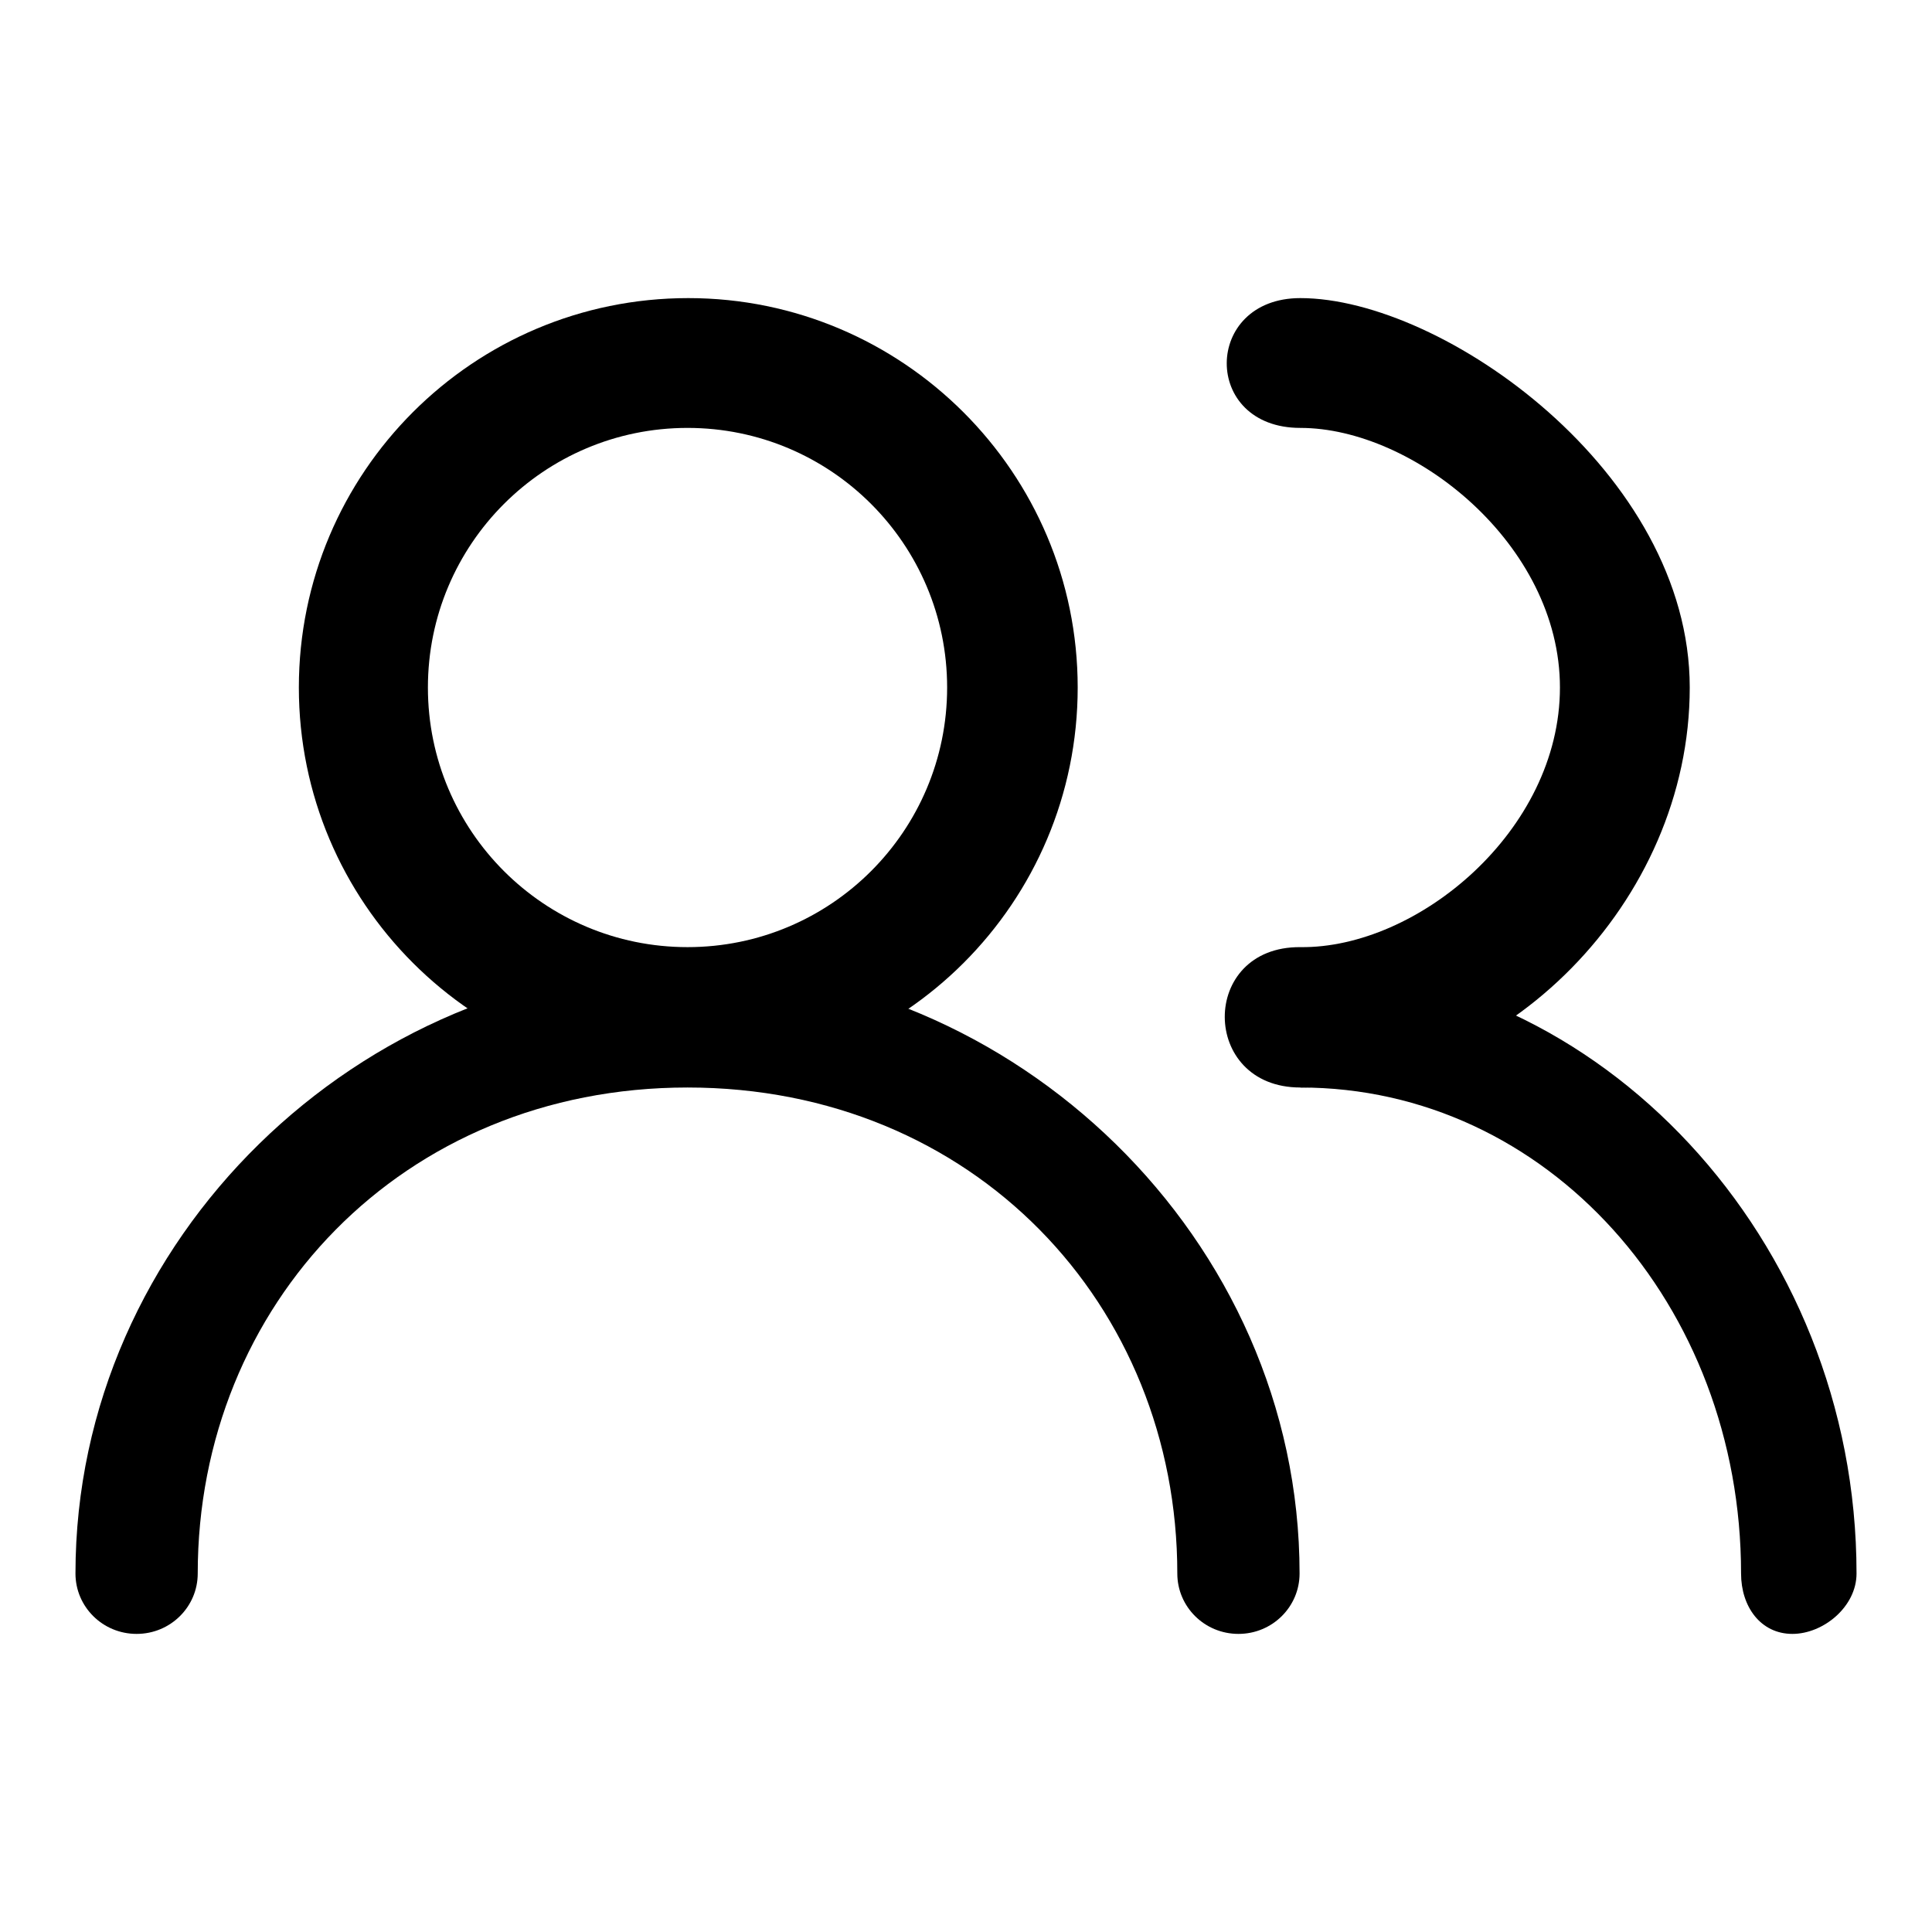 <?xml version="1.0" encoding="utf-8"?>
<!-- Svg Vector Icons : http://www.onlinewebfonts.com/icon -->
<!DOCTYPE svg PUBLIC "-//W3C//DTD SVG 1.1//EN" "http://www.w3.org/Graphics/SVG/1.1/DTD/svg11.dtd">
<svg version="1.1" xmlns="http://www.w3.org/2000/svg" xmlns:xlink="http://www.w3.org/1999/xlink" x="0px" y="0px" viewBox="0 0 256 256" enable-background="new 0 0 256 256" xml:space="preserve">
<g><g><path fill="#000000" d="M172.3,125.5c15.5,0.2,34.4-15.4,34.4-34.4c0-19-19.4-34.4-34.4-34.4c-13.1,0-12.9-17.2,0-17.2c18.9,0,51.6,23.1,51.6,51.6c0,28.5-24.6,53-51.6,53C159,144.1,158.9,125.4,172.3,125.5z"/><path fill="#000000" d="M172.3,144.1c32.7,0,58.4,28.8,58.4,64.4c0,4.4,2.6,8,6.8,8c4.1,0,8.5-3.6,8.5-8c0-44.5-34.5-80.5-73.7-80.5V144.1z"/><path fill="#000000" d="M91.1,144.1c37.9,0,64.9,28.8,64.9,64.4c0,4.4,3.6,8,8.1,8c4.5,0,8.1-3.6,8.1-8c0-44.4-37.9-80.5-81.1-80.5S10,164,10,208.5c0,4.4,3.6,8,8.1,8c4.5,0,8.1-3.6,8.1-8C26.2,172.9,53.3,144.1,91.1,144.1z"/><path fill="#000000" d="M142.8,91.1c0,28.5-23.1,51.6-51.6,51.6c-28.5,0-51.6-23.1-51.6-51.6c0-28.5,23.1-51.6,51.6-51.6C119.6,39.5,142.8,62.6,142.8,91.1z M91.1,56.7c-19,0-34.4,15.4-34.4,34.4c0,19,15.4,34.4,34.4,34.4c19,0,34.4-15.4,34.4-34.4C125.5,72.1,110.1,56.7,91.1,56.7z"/></g></g>
</svg>